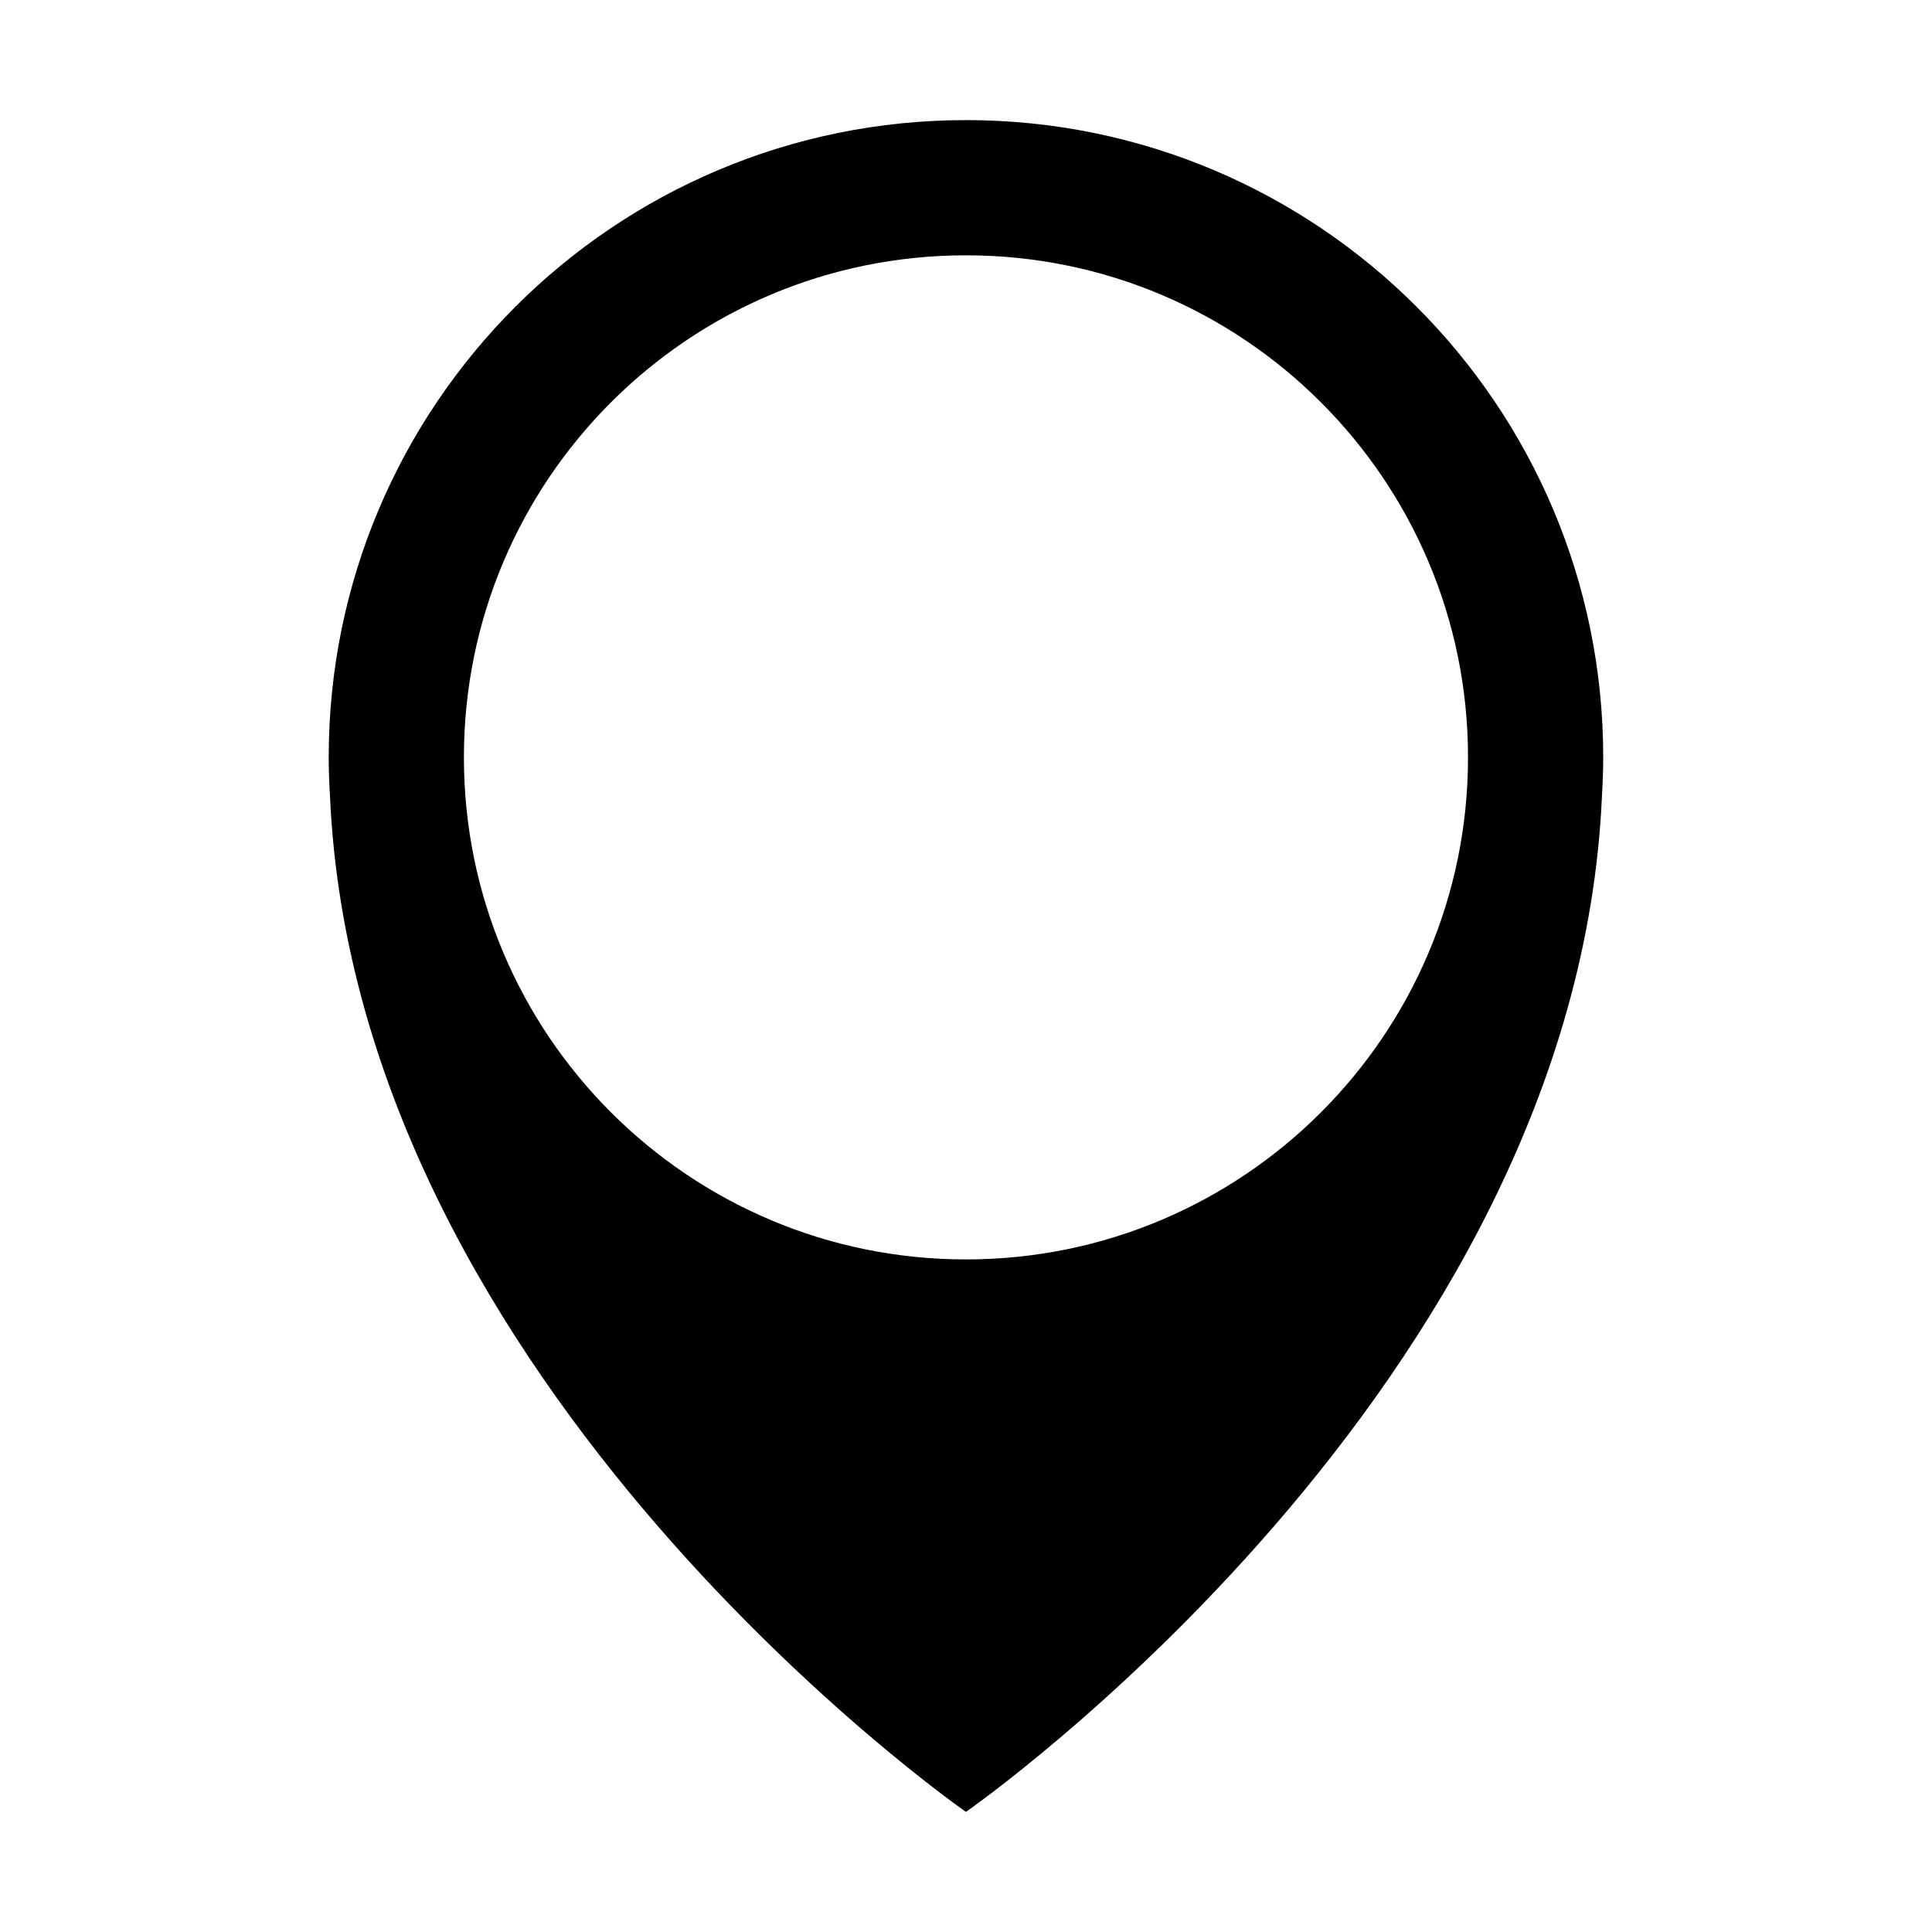 <?xml version="1.0" encoding="UTF-8"?>
<!-- Uploaded to: SVG Repo, www.svgrepo.com, Generator: SVG Repo Mixer Tools -->
<svg fill="#000000" width="800px" height="800px" version="1.1" viewBox="144 144 512 512" xmlns="http://www.w3.org/2000/svg">
 <path d="m399.99 175.83c-93.266 0-168.88 75.613-168.88 168.88 0 3.375 0.125 6.715 0.332 10.039 6.734 157.01 168.54 269.42 168.54 269.42s161.77-112.37 168.56-269.35c0.195-3.356 0.328-6.723 0.328-10.113 0-93.266-75.605-168.88-168.89-168.88zm0 301.93c-73.477 0-133.05-59.59-133.05-133.05 0-73.48 59.574-133.05 133.05-133.05 73.48 0 133.05 59.566 133.05 133.05 0 73.461-59.562 133.05-133.05 133.05z"/>
</svg>
